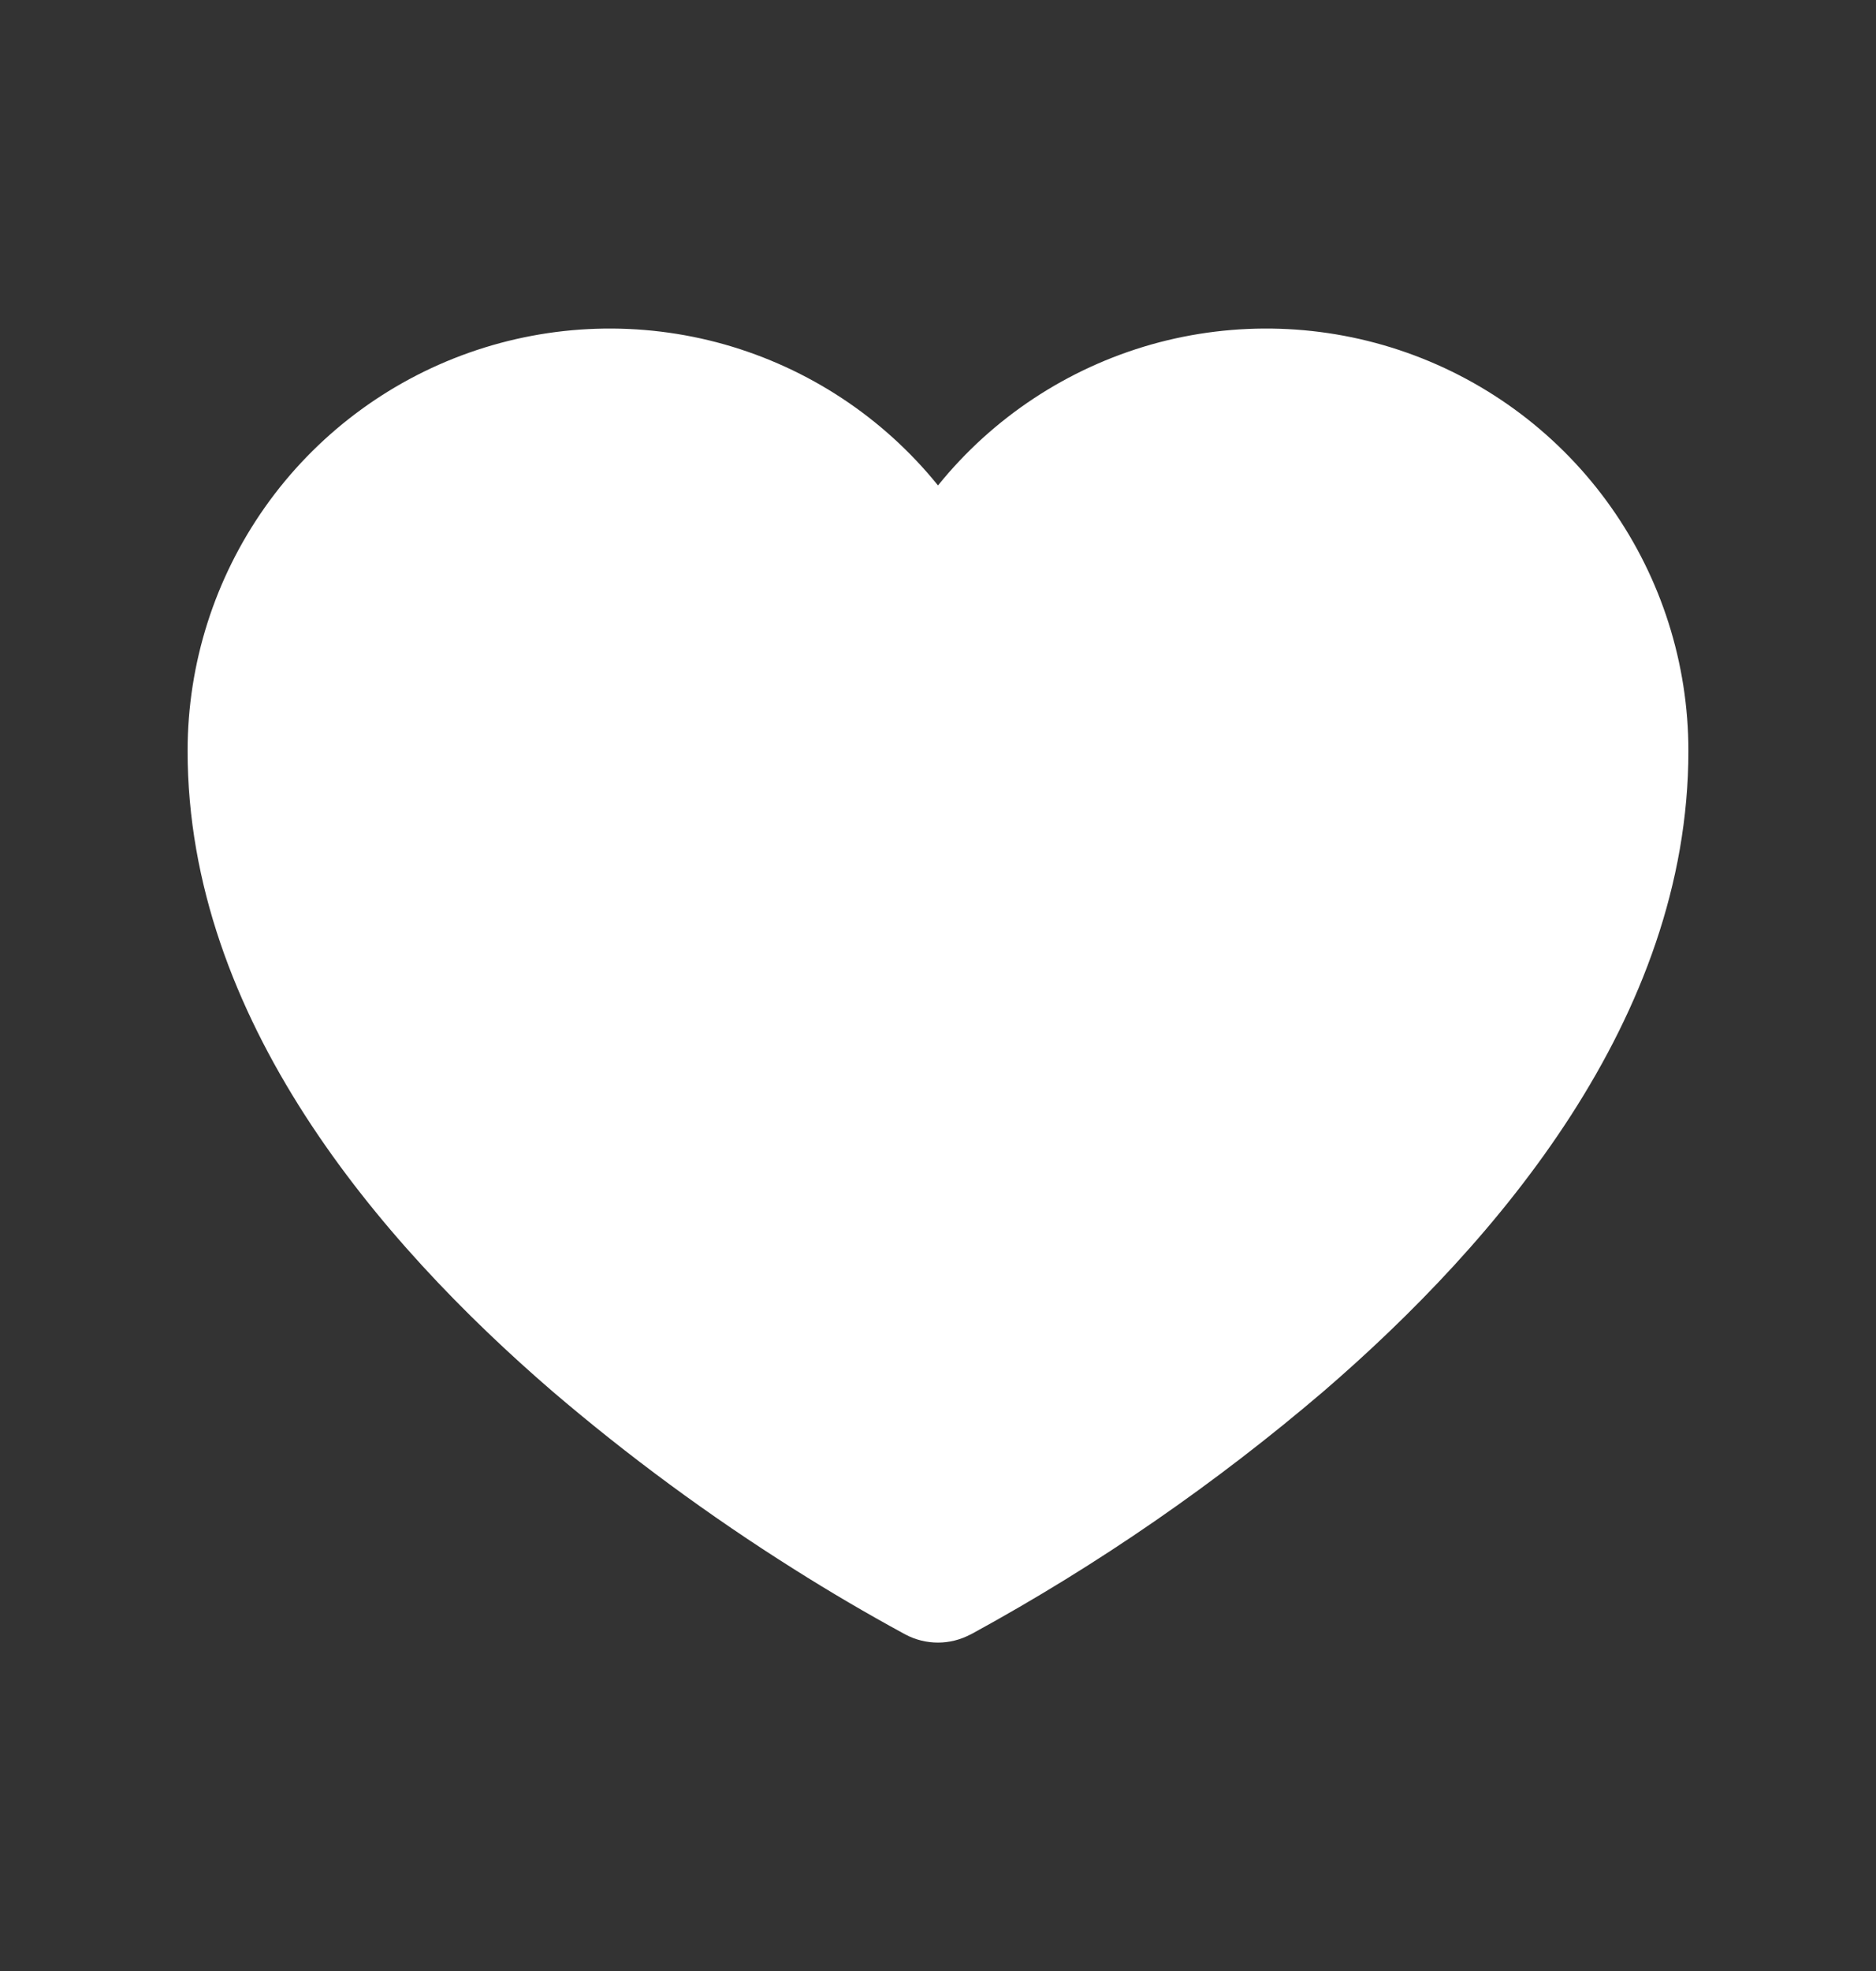 <svg width="20" height="21" viewBox="0 0 20 21" fill="none" xmlns="http://www.w3.org/2000/svg">
<rect x="0" y="0" width="20" height="21" fill="#333333" stroke="none"/>
<path d="M9.653 17.415L9.648 17.412L9.629 17.402C9.234 17.187 8.847 16.96 8.467 16.72C7.561 16.15 6.698 15.515 5.885 14.82C4.045 13.233 2 10.852 2 8C2 7.069 2.289 6.162 2.826 5.402C3.363 4.642 4.123 4.068 5 3.758C5.878 3.448 6.829 3.417 7.725 3.67C8.62 3.924 9.415 4.448 10 5.172C10.585 4.448 11.38 3.924 12.275 3.67C13.171 3.417 14.123 3.448 15 3.758C15.877 4.068 16.637 4.642 17.174 5.402C17.711 6.162 18 7.069 18 8C18 10.852 15.956 13.233 14.115 14.82C12.959 15.807 11.705 16.673 10.371 17.402L10.352 17.412L10.347 17.415H10.345C10.239 17.471 10.12 17.501 10 17.501C9.88 17.501 9.761 17.472 9.655 17.416L9.653 17.415Z" fill="white"/>
</svg>
